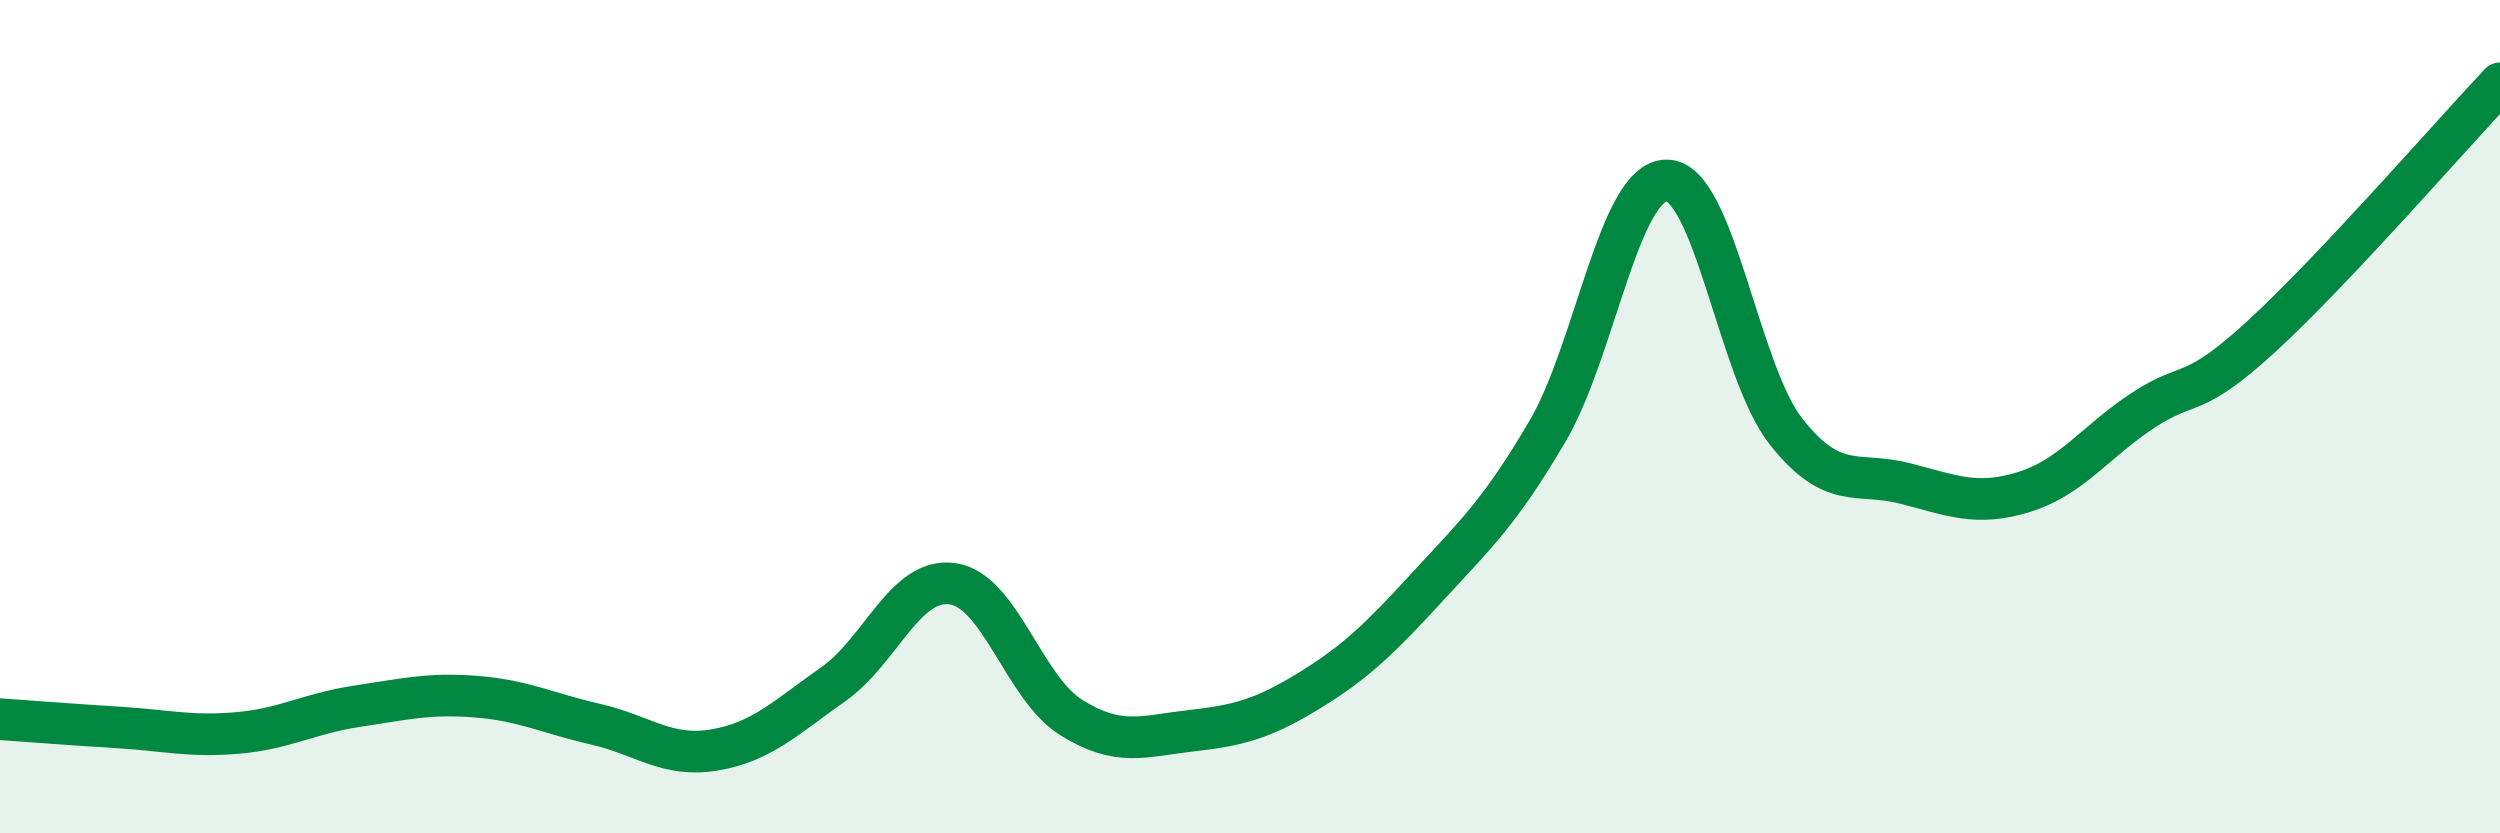 
    <svg width="60" height="20" viewBox="0 0 60 20" xmlns="http://www.w3.org/2000/svg">
      <path
        d="M 0,17.26 C 0.57,17.3 1.72,17.39 2.86,17.46 C 4,17.53 4.57,17.69 5.71,17.59 C 6.85,17.49 7.43,17.12 8.57,16.95 C 9.71,16.78 10.29,16.63 11.43,16.72 C 12.57,16.81 13.15,17.12 14.29,17.38 C 15.43,17.64 16,18.19 17.14,18 C 18.28,17.81 18.86,17.22 20,16.42 C 21.14,15.62 21.72,13.85 22.86,14.01 C 24,14.17 24.57,16.51 25.71,17.22 C 26.85,17.93 27.43,17.67 28.57,17.54 C 29.71,17.41 30.29,17.27 31.43,16.57 C 32.57,15.87 33.15,15.29 34.29,14.05 C 35.43,12.81 36,12.29 37.14,10.35 C 38.28,8.41 38.86,4.33 40,4.33 C 41.14,4.33 41.72,8.9 42.86,10.35 C 44,11.8 44.57,11.31 45.71,11.6 C 46.85,11.89 47.43,12.16 48.57,11.81 C 49.71,11.46 50.29,10.6 51.43,9.85 C 52.57,9.1 52.58,9.63 54.29,8.06 C 56,6.49 58.86,3.21 60,2L60 20L0 20Z"
        fill="#008740"
        opacity="0.1"
        stroke-linecap="round"
        stroke-linejoin="round"
      />
      <path
        d="M 0,17.26 C 0.57,17.3 1.72,17.39 2.86,17.46 C 4,17.53 4.57,17.69 5.71,17.59 C 6.85,17.49 7.43,17.12 8.57,16.95 C 9.71,16.78 10.29,16.63 11.43,16.72 C 12.57,16.81 13.15,17.12 14.29,17.38 C 15.43,17.64 16,18.19 17.14,18 C 18.28,17.81 18.86,17.22 20,16.42 C 21.14,15.62 21.72,13.85 22.86,14.01 C 24,14.17 24.57,16.51 25.71,17.22 C 26.85,17.93 27.43,17.67 28.57,17.54 C 29.71,17.41 30.29,17.27 31.43,16.57 C 32.57,15.87 33.15,15.29 34.29,14.05 C 35.43,12.81 36,12.29 37.14,10.35 C 38.28,8.41 38.86,4.33 40,4.33 C 41.14,4.33 41.72,8.9 42.86,10.35 C 44,11.8 44.57,11.31 45.71,11.6 C 46.85,11.89 47.43,12.16 48.57,11.81 C 49.71,11.46 50.29,10.6 51.43,9.85 C 52.57,9.1 52.58,9.63 54.29,8.06 C 56,6.49 58.86,3.21 60,2"
        stroke="#008740"
        stroke-width="1"
        fill="none"
        stroke-linecap="round"
        stroke-linejoin="round"
      />
    </svg>
  